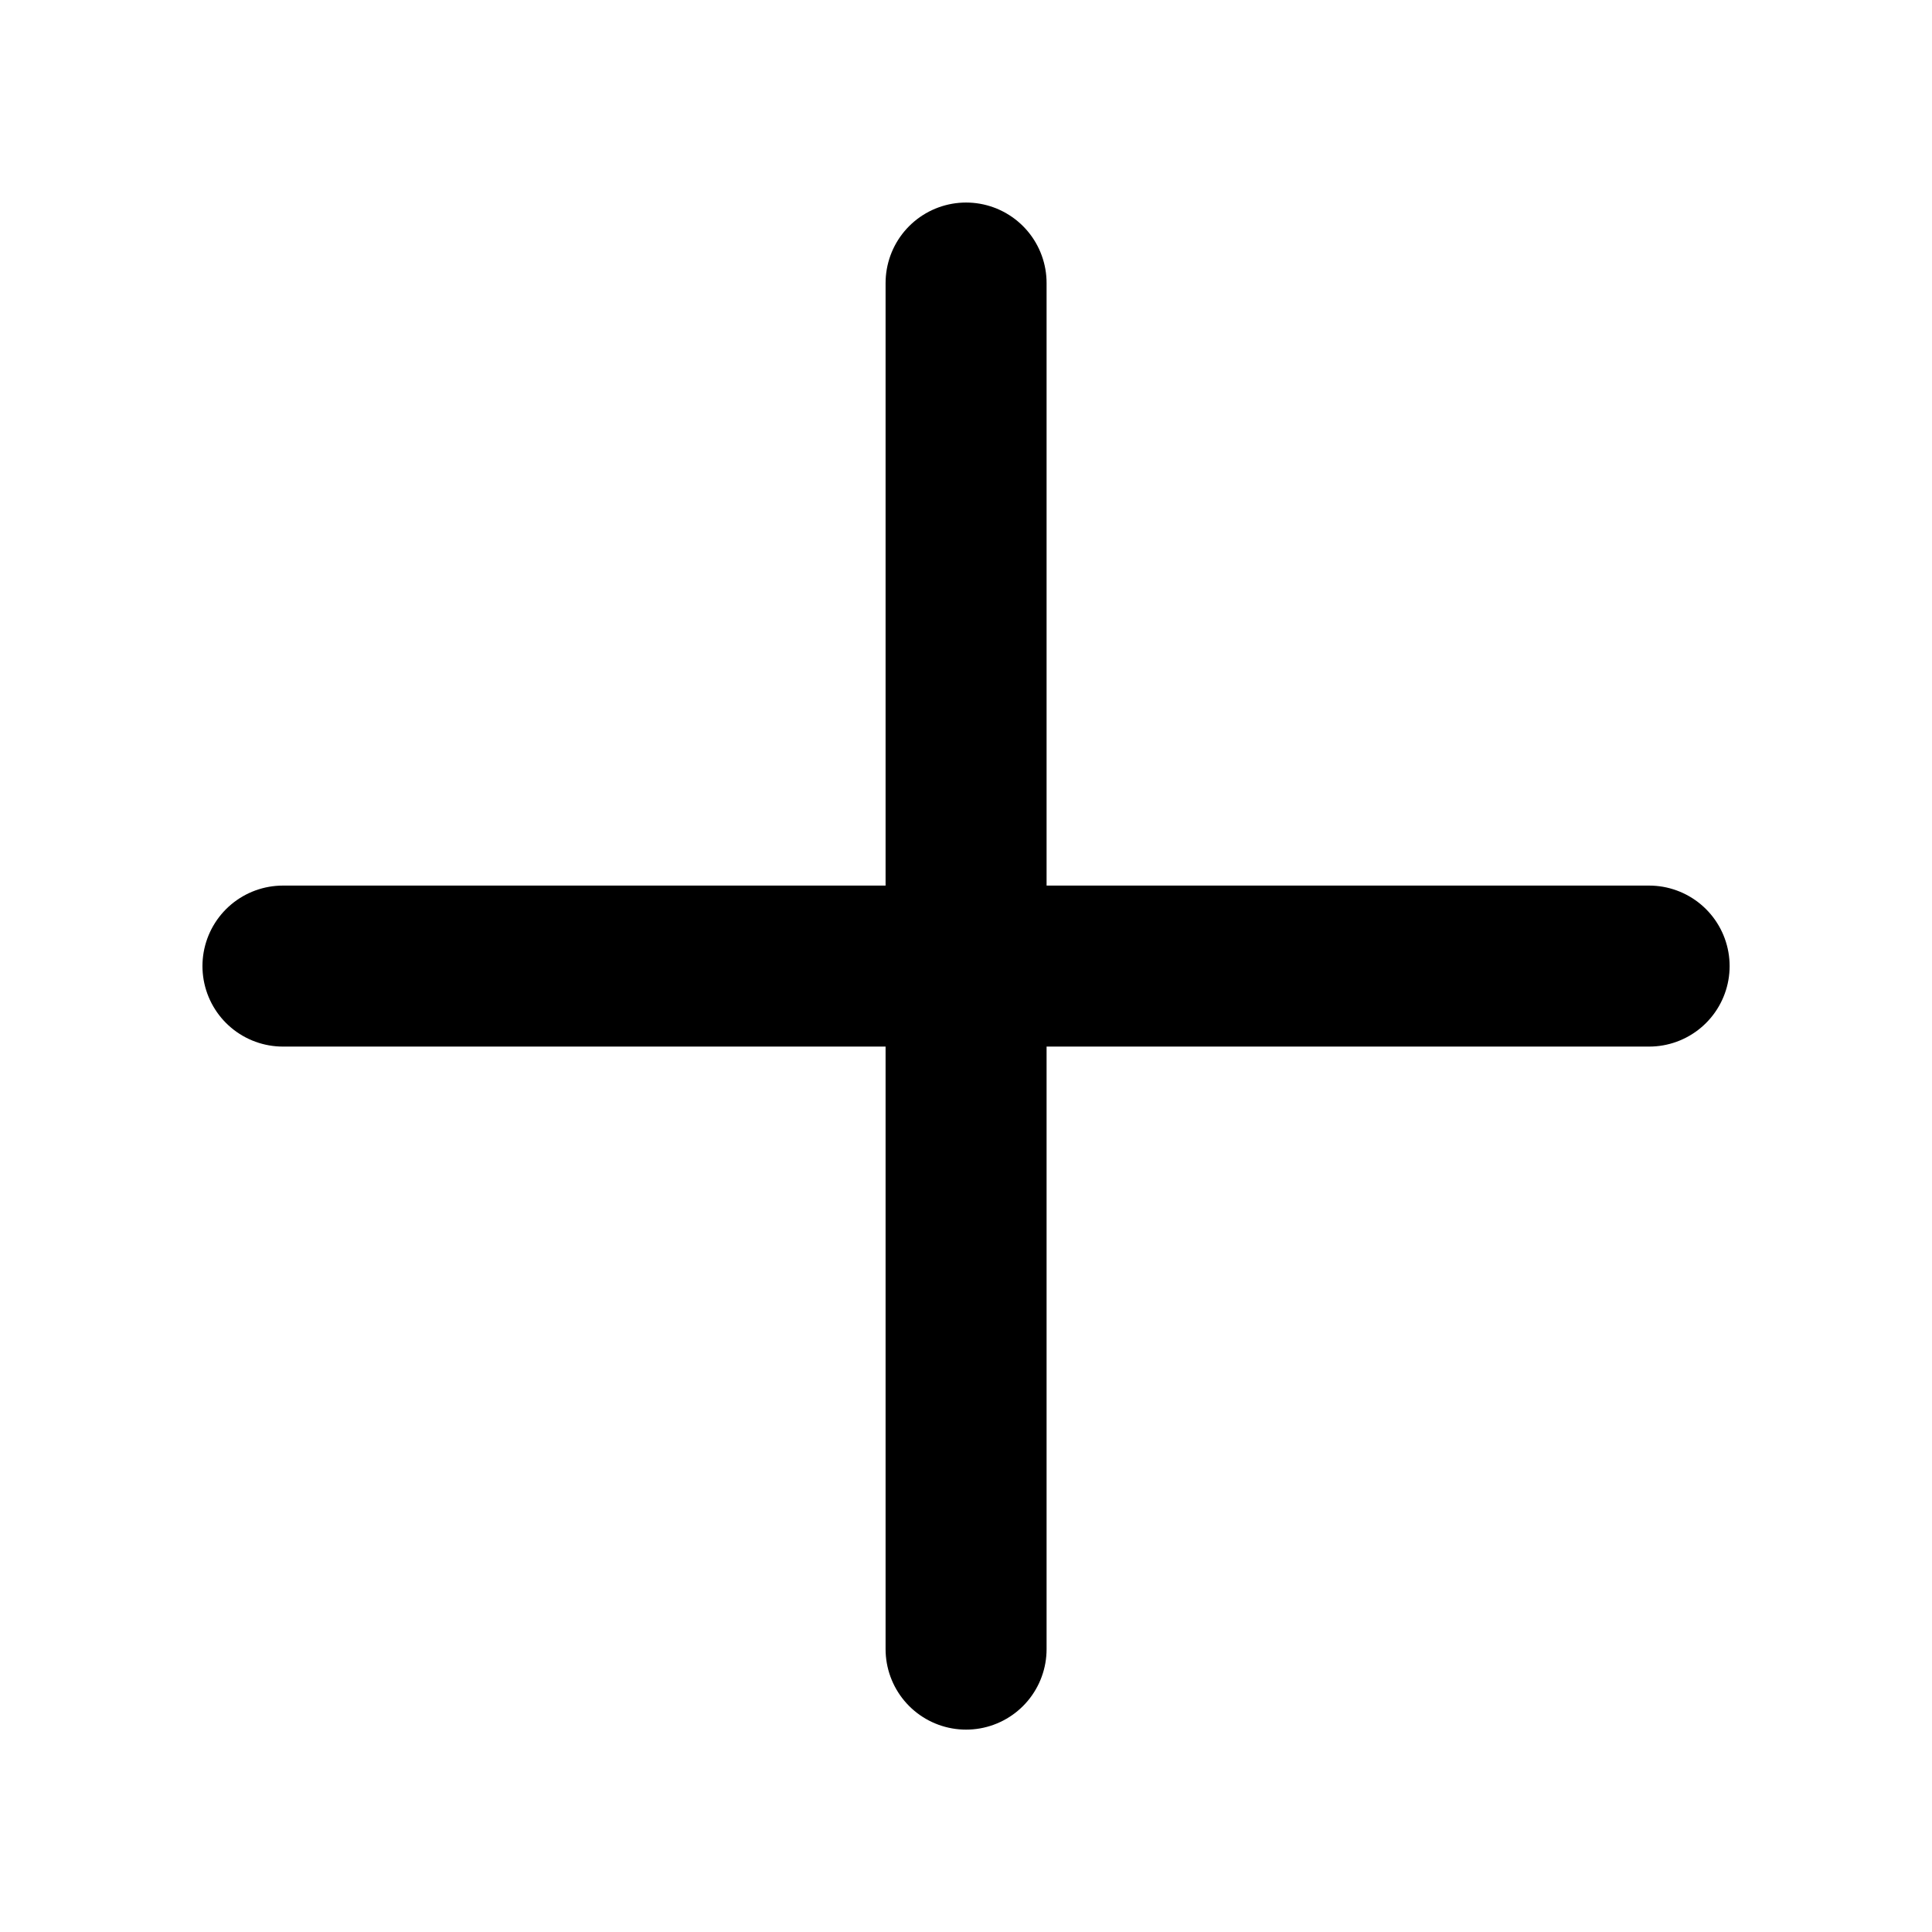 <svg width="24" height="24" viewBox="0 0 24 24" fill="none" xmlns="http://www.w3.org/2000/svg">
<path d="M20.486 12.001H3.515" stroke="black" stroke-width="2" stroke-linecap="round" stroke-linejoin="round"/>
<path d="M12.001 3.516V20.486" stroke="black" stroke-width="2" stroke-linecap="round" stroke-linejoin="round"/>
</svg>
